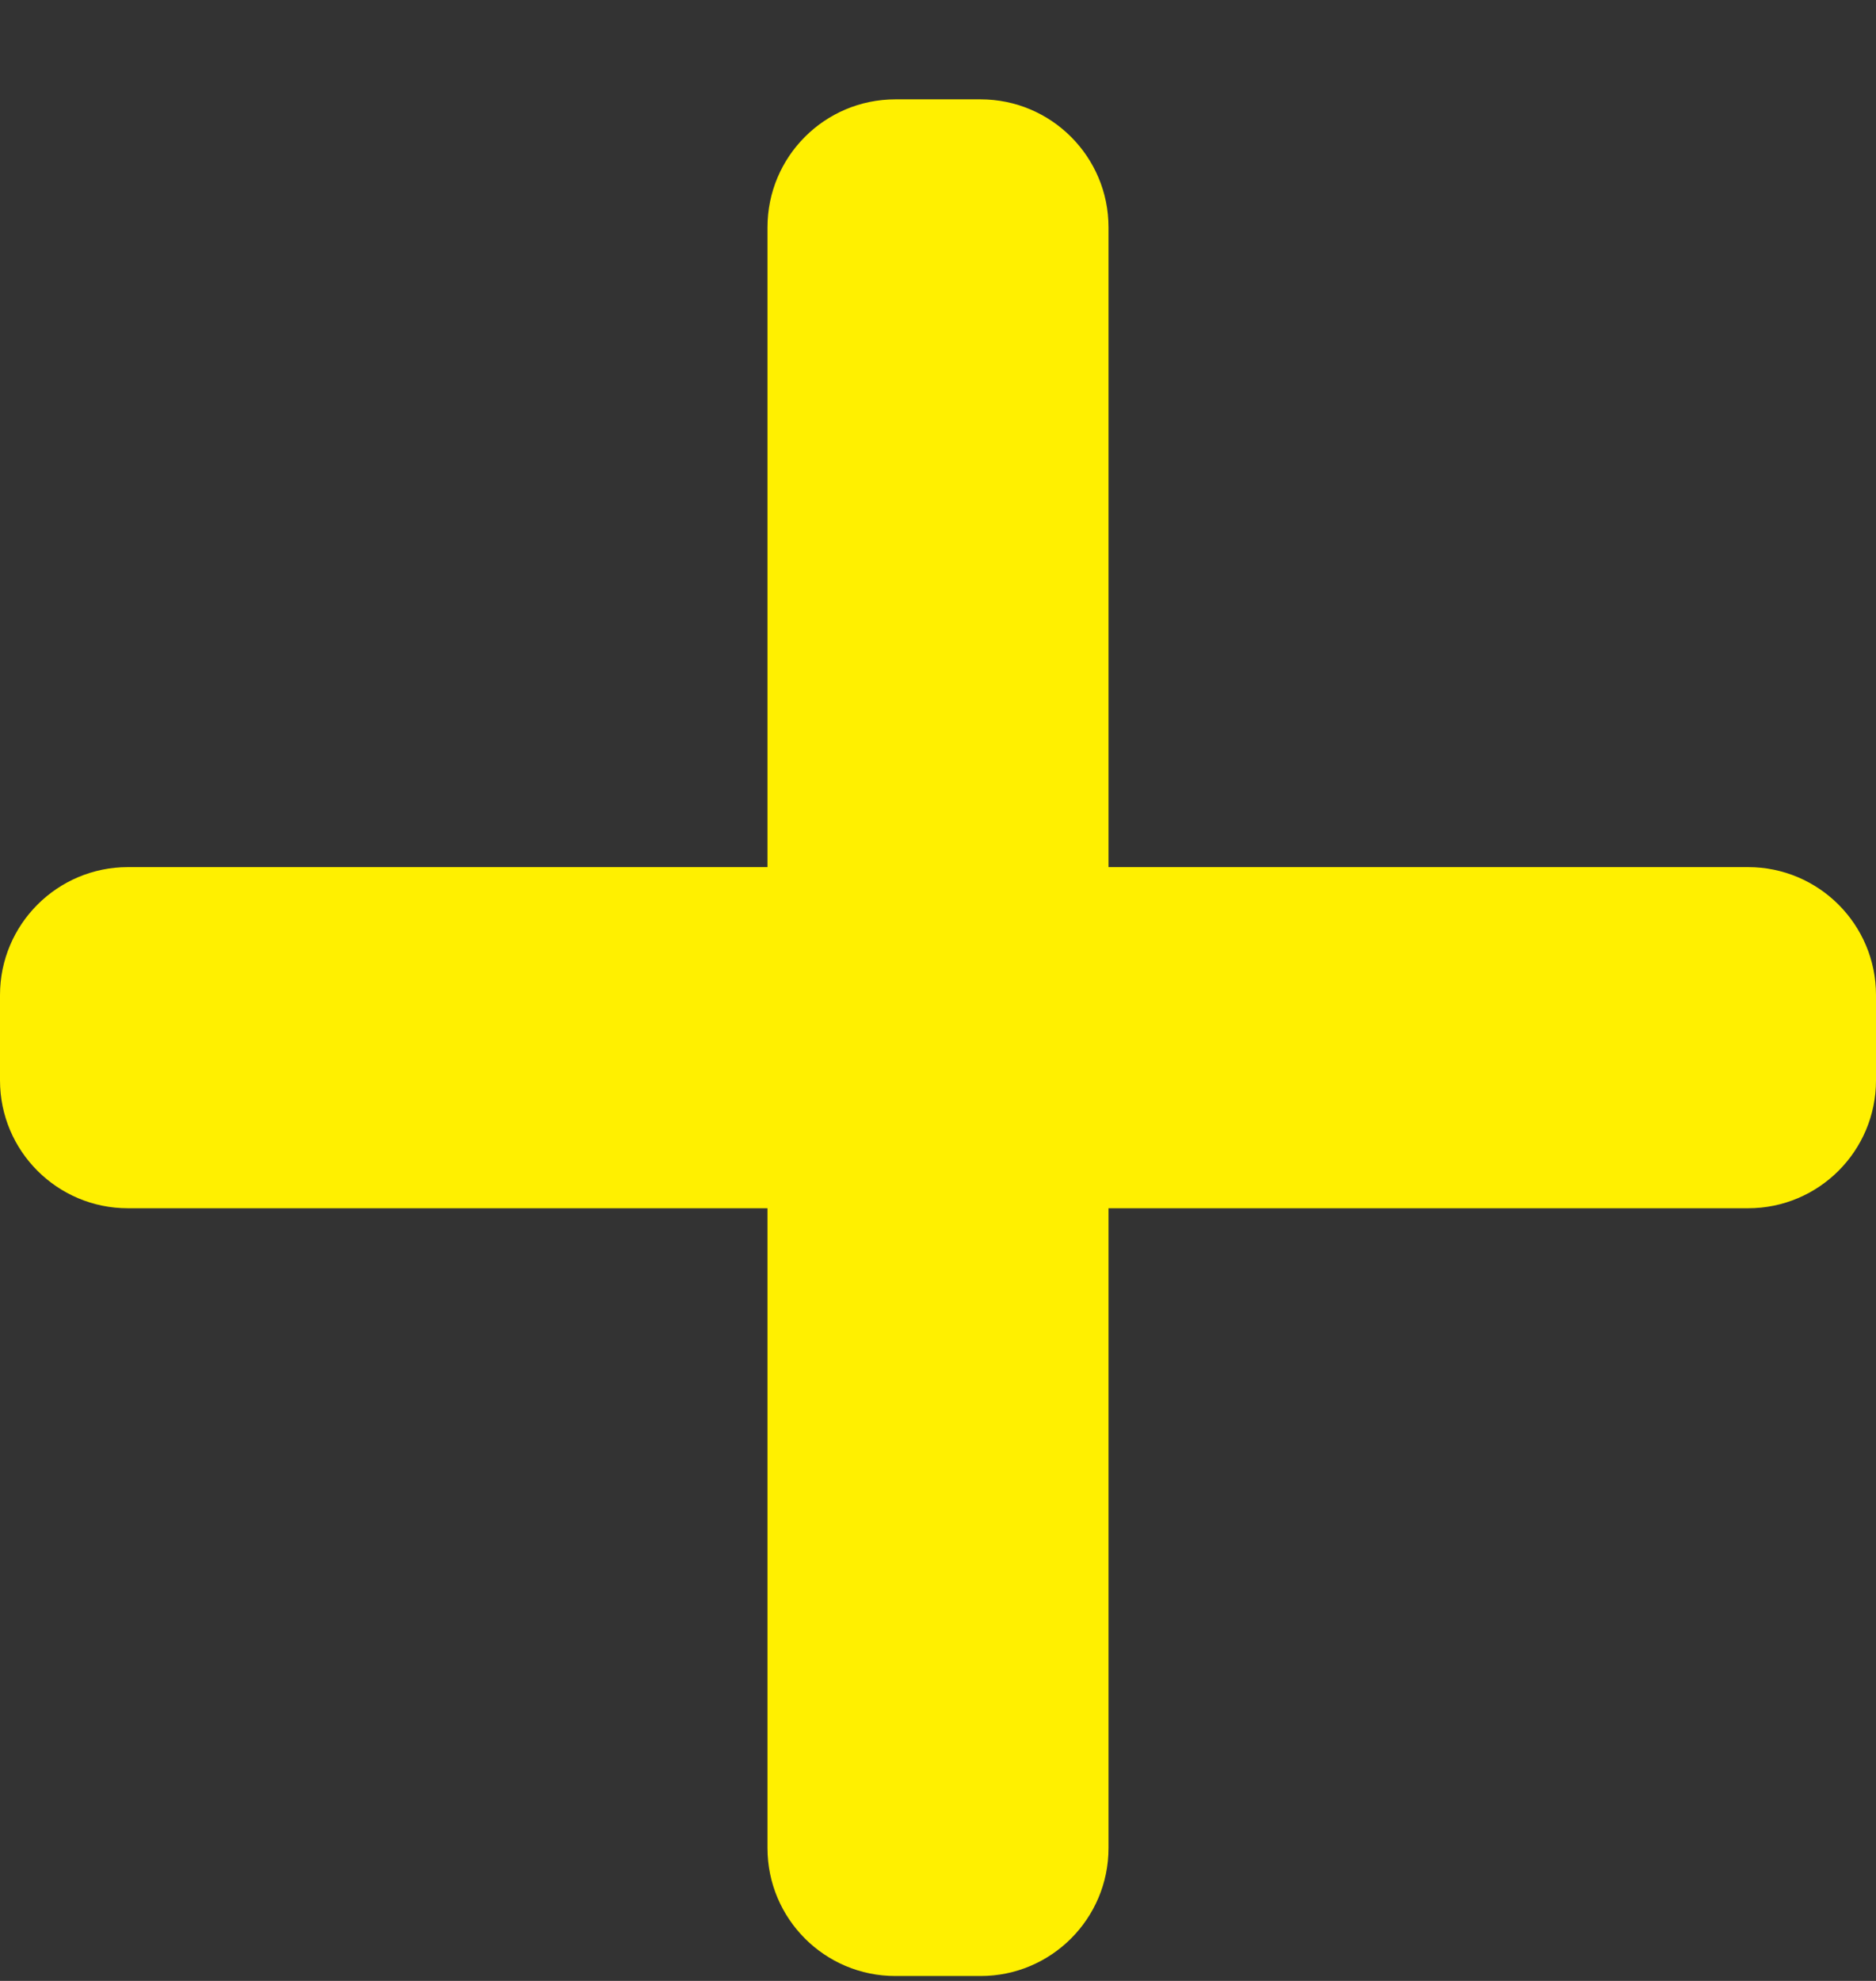 <svg width="18" height="19" viewBox="0 0 18 19" fill="none" xmlns="http://www.w3.org/2000/svg">
<rect x="0" y="0" width="18" height="19" fill="#333333" stroke="none"/>
<path d="M16.773 8.317H10.636V2.18C10.636 1.503 10.086 0.953 9.409 0.953H8.591C7.913 0.953 7.364 1.503 7.364 2.18V8.317H1.227C0.55 8.317 0 8.867 0 9.544V10.362C0 11.04 0.55 11.589 1.227 11.589H7.364V17.726C7.364 18.403 7.913 18.953 8.591 18.953H9.409C10.086 18.953 10.636 18.403 10.636 17.726V11.589H16.773C17.45 11.589 18 11.04 18 10.362V9.544C18 8.867 17.45 8.317 16.773 8.317Z" fill="#FFF000"/>
</svg>
